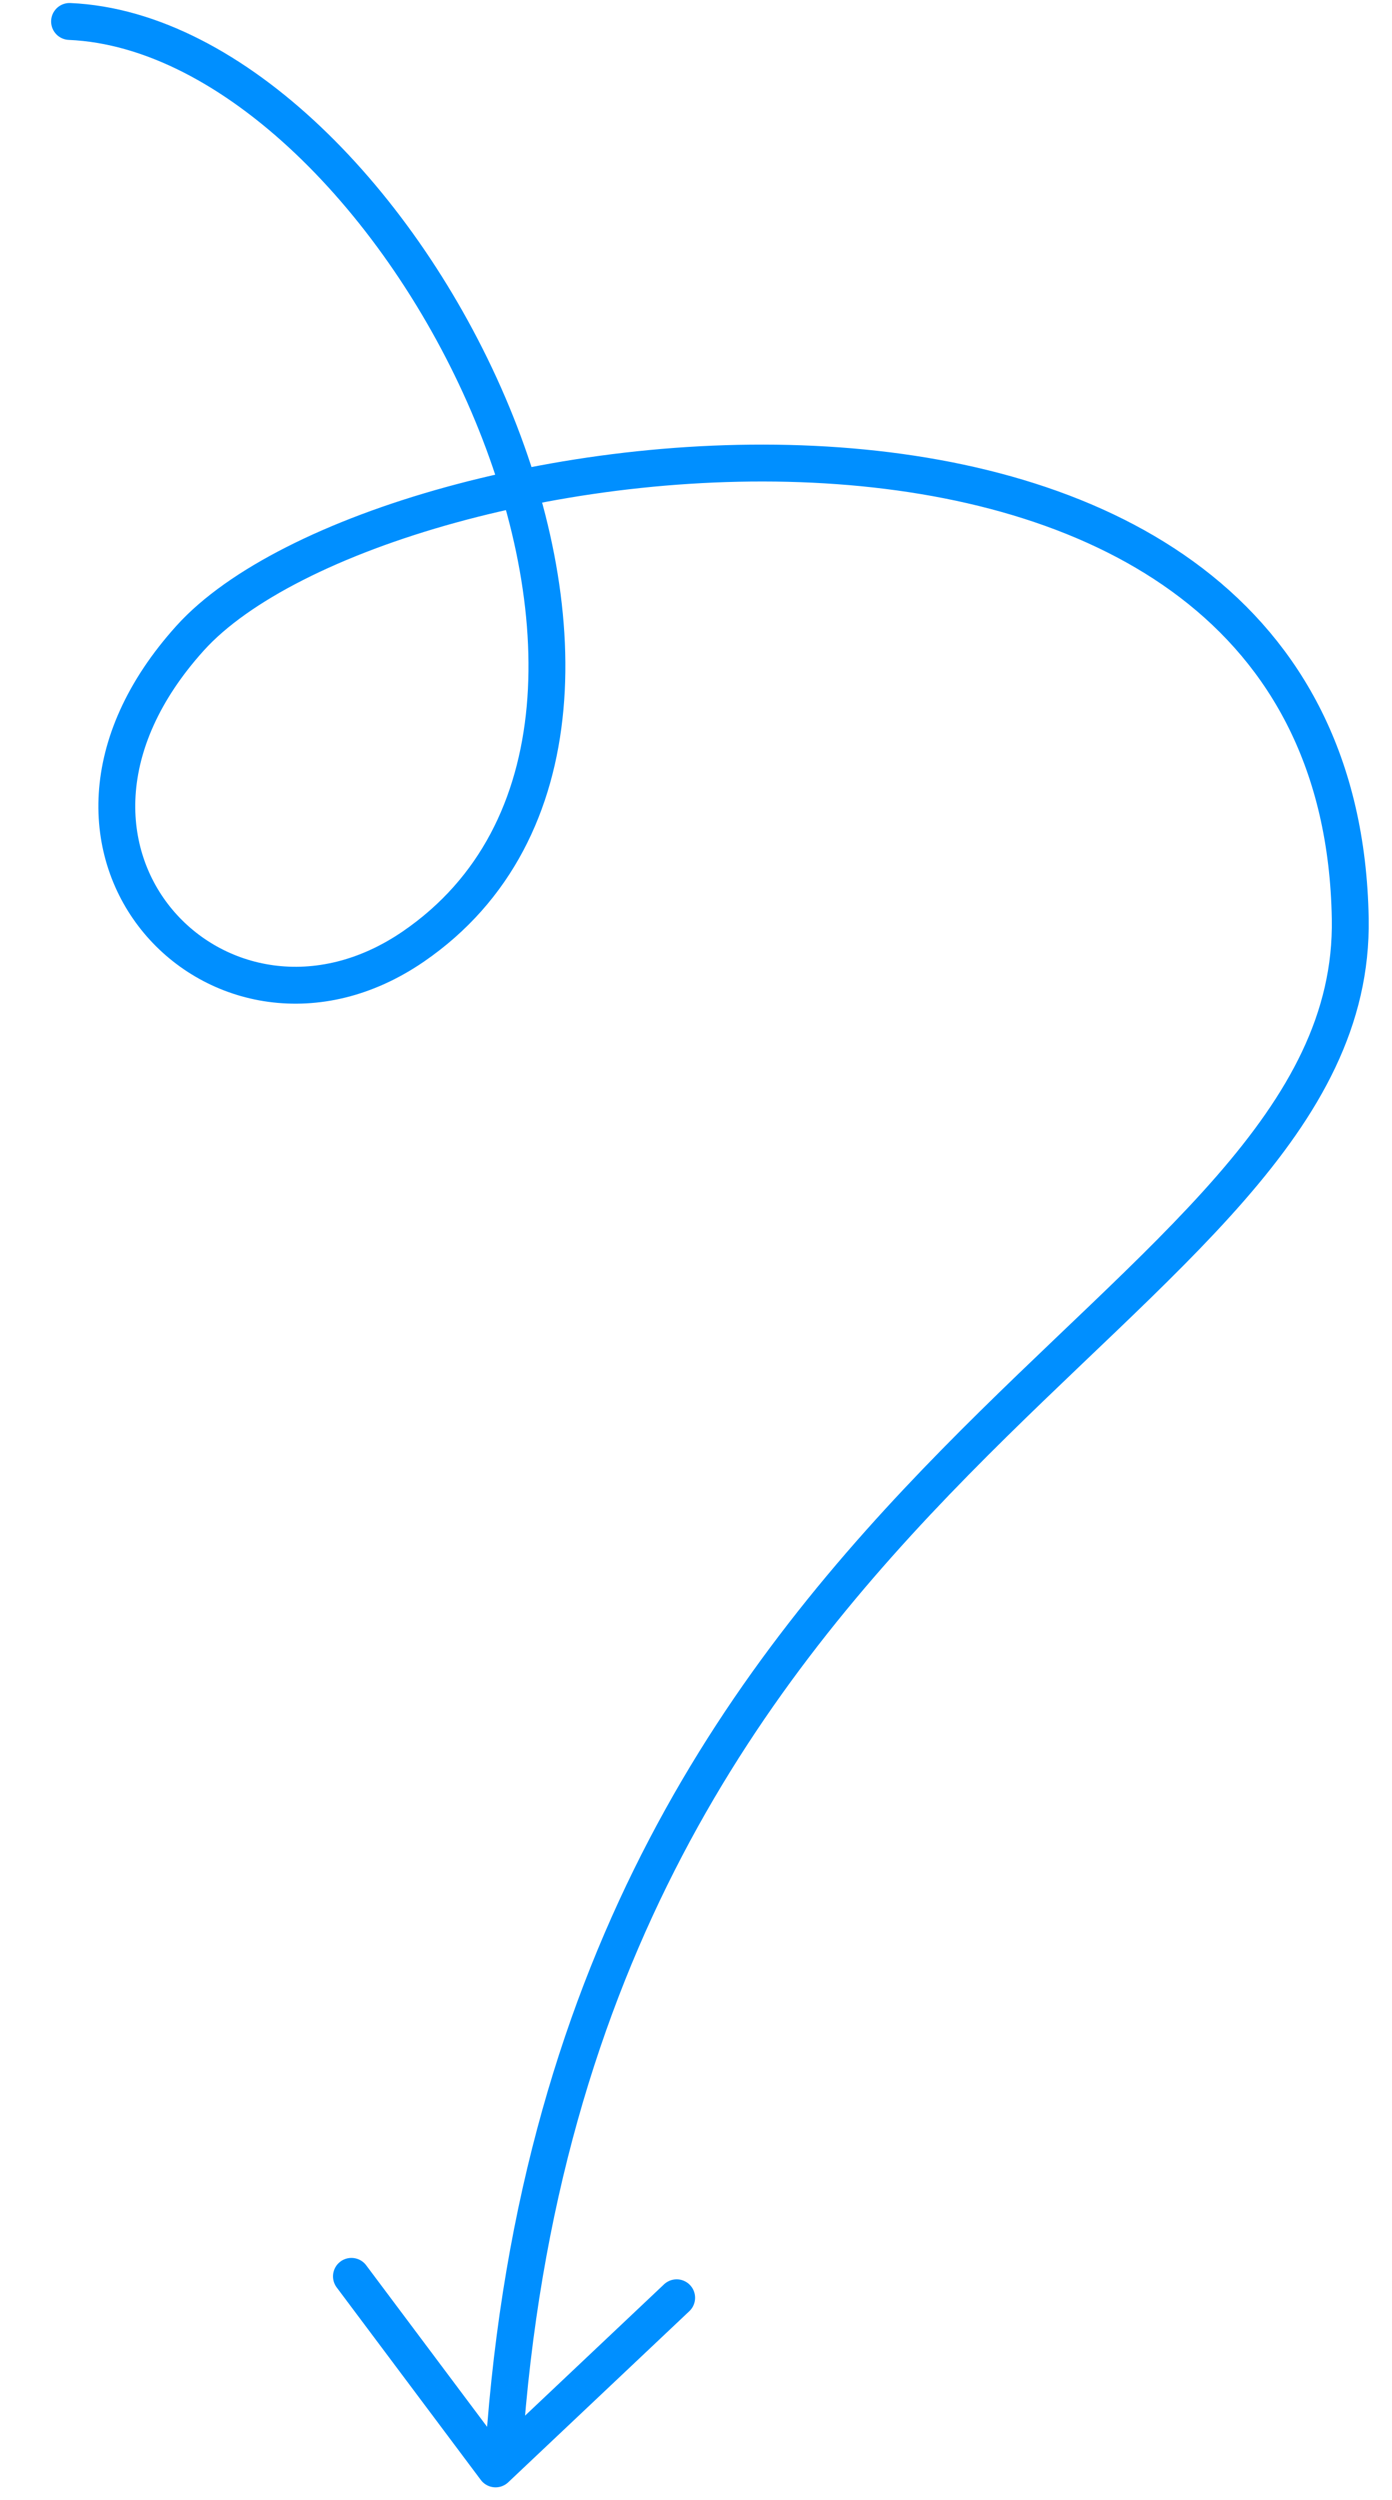 <svg width="151" height="271" viewBox="0 0 151 271" fill="none" xmlns="http://www.w3.org/2000/svg">
<path d="M38.123 246.771L53.757 267.642L73.402 249.093" stroke="#008FFF" stroke-width="4" stroke-linecap="round" stroke-linejoin="round"/>
<path d="M7.545 2.327C43.115 3.878 80.636 78.023 44.861 102.593C24.113 116.842 -0.204 92.24 20.634 69.169C41.472 46.099 145.296 32.292 146.471 99.589C147.236 143.376 62.037 157.564 54.652 265.677" stroke="#008FFF" stroke-width="4" stroke-linecap="round"/>
</svg>
